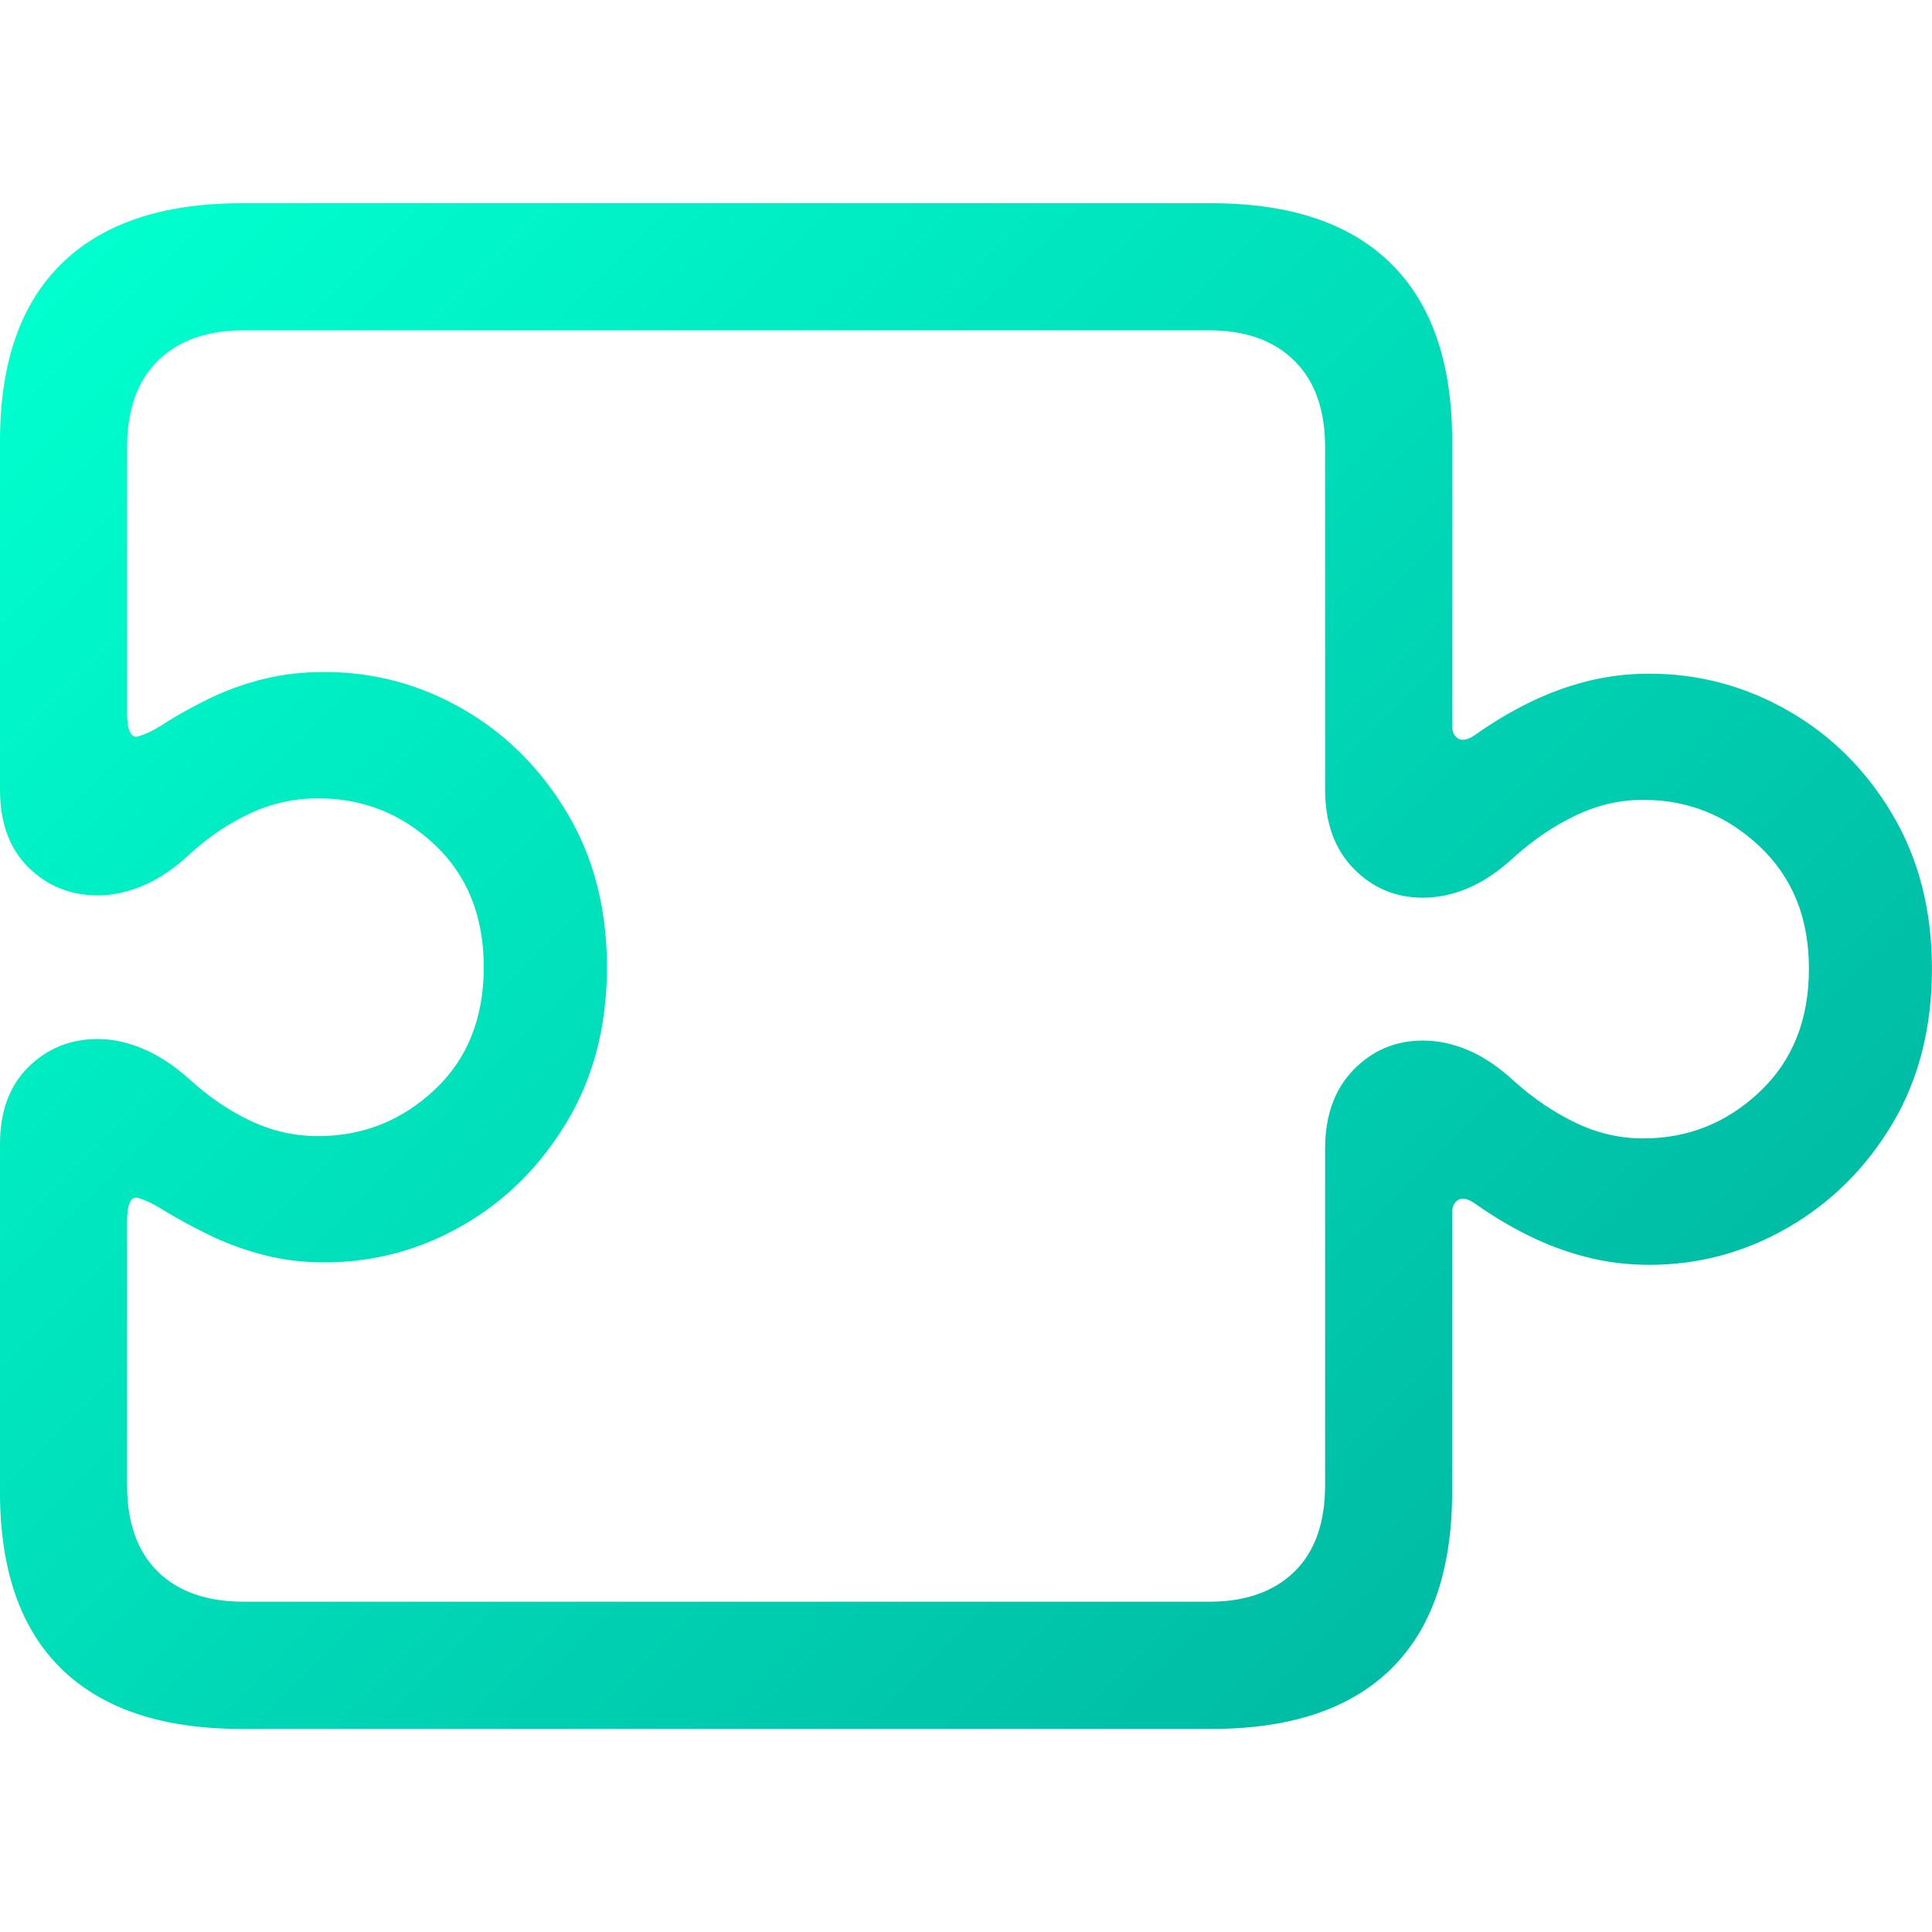 <?xml version="1.0" encoding="UTF-8"?><svg xmlns="http://www.w3.org/2000/svg" xmlns:xlink="http://www.w3.org/1999/xlink" viewBox="0 0 400 400"><defs><style>.e{fill:url(#c);}</style><linearGradient id="c" x1="8.82" y1="58.5" x2="291.91" y2="341.59" gradientTransform="matrix(1, 0, 0, 1, 0, 0)" gradientUnits="userSpaceOnUse"><stop offset="0" stop-color="#00ffce"/><stop offset="1" stop-color="#00bca5"/></linearGradient></defs><g id="a"/><g id="b"><path class="e" d="M0,236.85c0-6.75,1.96-12.06,5.88-15.93,3.92-3.87,8.71-5.8,14.38-5.8,3.05,0,6.18,.68,9.4,2.04,3.21,1.36,6.4,3.46,9.56,6.29,3.92,3.59,8.11,6.45,12.58,8.58,4.47,2.12,9.15,3.19,14.05,3.19,9.26,0,17.29-3.19,24.1-9.56,6.81-6.37,10.21-14.84,10.21-25.41s-3.41-19.03-10.21-25.41c-6.81-6.37-14.84-9.56-24.1-9.56-4.9,0-9.59,1.04-14.05,3.11-4.47,2.07-8.66,4.9-12.58,8.5-3.16,2.94-6.35,5.09-9.56,6.45-3.22,1.36-6.35,2.04-9.4,2.04-5.67,0-10.46-1.93-14.38-5.8-3.92-3.87-5.88-9.23-5.88-16.1V91.26c0-16.12,4.25-28.35,12.75-36.68,8.5-8.33,20.92-12.5,37.26-12.5H250.82c16.34,0,28.73,4.17,37.17,12.5,8.44,8.33,12.66,20.56,12.66,36.68v58.99c0,1.31,.44,2.21,1.31,2.7,.87,.49,2.07,.19,3.59-.9,3.37-2.39,6.97-4.55,10.78-6.45,3.81-1.9,7.81-3.4,12.01-4.49,4.19-1.09,8.58-1.63,13.15-1.63,10.24,0,19.82,2.56,28.76,7.68,8.93,5.12,16.12,12.28,21.57,21.49,5.45,9.21,8.17,19.85,8.17,31.94s-2.72,22.88-8.17,32.03c-5.45,9.15-12.64,16.31-21.57,21.49-8.93,5.18-18.52,7.76-28.76,7.76-4.58,0-8.96-.54-13.15-1.63-4.19-1.09-8.2-2.59-12.01-4.49-3.82-1.9-7.41-4.06-10.78-6.45-1.53-1.09-2.73-1.39-3.59-.9-.87,.49-1.31,1.39-1.31,2.7v57.68c0,16.23-4.22,28.49-12.66,36.76-8.44,8.28-20.83,12.42-37.17,12.42H50c-16.34,0-28.76-4.14-37.26-12.42-8.5-8.28-12.75-20.53-12.75-36.76v-71.9Zm32.68,88.56c4.25,4.14,10.18,6.21,17.81,6.21H250.33c7.52,0,13.4-2.07,17.65-6.21,4.25-4.14,6.37-10.13,6.37-17.97v-69.61c0-6.86,1.96-12.31,5.88-16.34s8.71-6.05,14.38-6.05c3.16,0,6.32,.68,9.48,2.04,3.16,1.36,6.32,3.51,9.48,6.45,4.03,3.59,8.28,6.45,12.75,8.58,4.46,2.13,9.09,3.19,13.89,3.19,9.26,0,17.29-3.21,24.1-9.64,6.81-6.42,10.21-14.92,10.21-25.49s-3.41-18.9-10.21-25.33c-6.81-6.43-14.84-9.64-24.1-9.64-4.79,0-9.42,1.06-13.89,3.19-4.47,2.12-8.72,4.98-12.75,8.58-3.16,2.94-6.32,5.09-9.48,6.45-3.16,1.36-6.32,2.04-9.48,2.04-5.66,0-10.46-2.01-14.38-6.05-3.92-4.03-5.88-9.48-5.88-16.34V92.57c0-7.73-2.13-13.7-6.37-17.89-4.25-4.19-10.13-6.29-17.65-6.29H50.49c-7.63,0-13.56,2.1-17.81,6.29-4.25,4.19-6.37,10.16-6.37,17.89v54.9c0,3.82,.79,5.47,2.37,4.98,1.58-.49,3.13-1.23,4.66-2.21,3.37-2.18,6.84-4.11,10.38-5.8,3.54-1.69,7.24-2.99,11.11-3.92,3.86-.93,7.98-1.39,12.34-1.39,10.24,0,19.8,2.56,28.67,7.68,8.88,5.12,16.07,12.28,21.57,21.49,5.5,9.21,8.25,19.85,8.25,31.94s-2.75,22.74-8.25,31.95c-5.5,9.2-12.69,16.37-21.57,21.49-8.88,5.12-18.44,7.68-28.67,7.68-4.36,0-8.47-.49-12.34-1.47-3.87-.98-7.57-2.31-11.11-4-3.54-1.69-7-3.57-10.38-5.64-1.53-.98-3.08-1.72-4.66-2.21-1.58-.49-2.37,1.17-2.37,4.98v54.41c0,7.84,2.13,13.83,6.37,17.97Z"/></g><g id="d"/></svg>